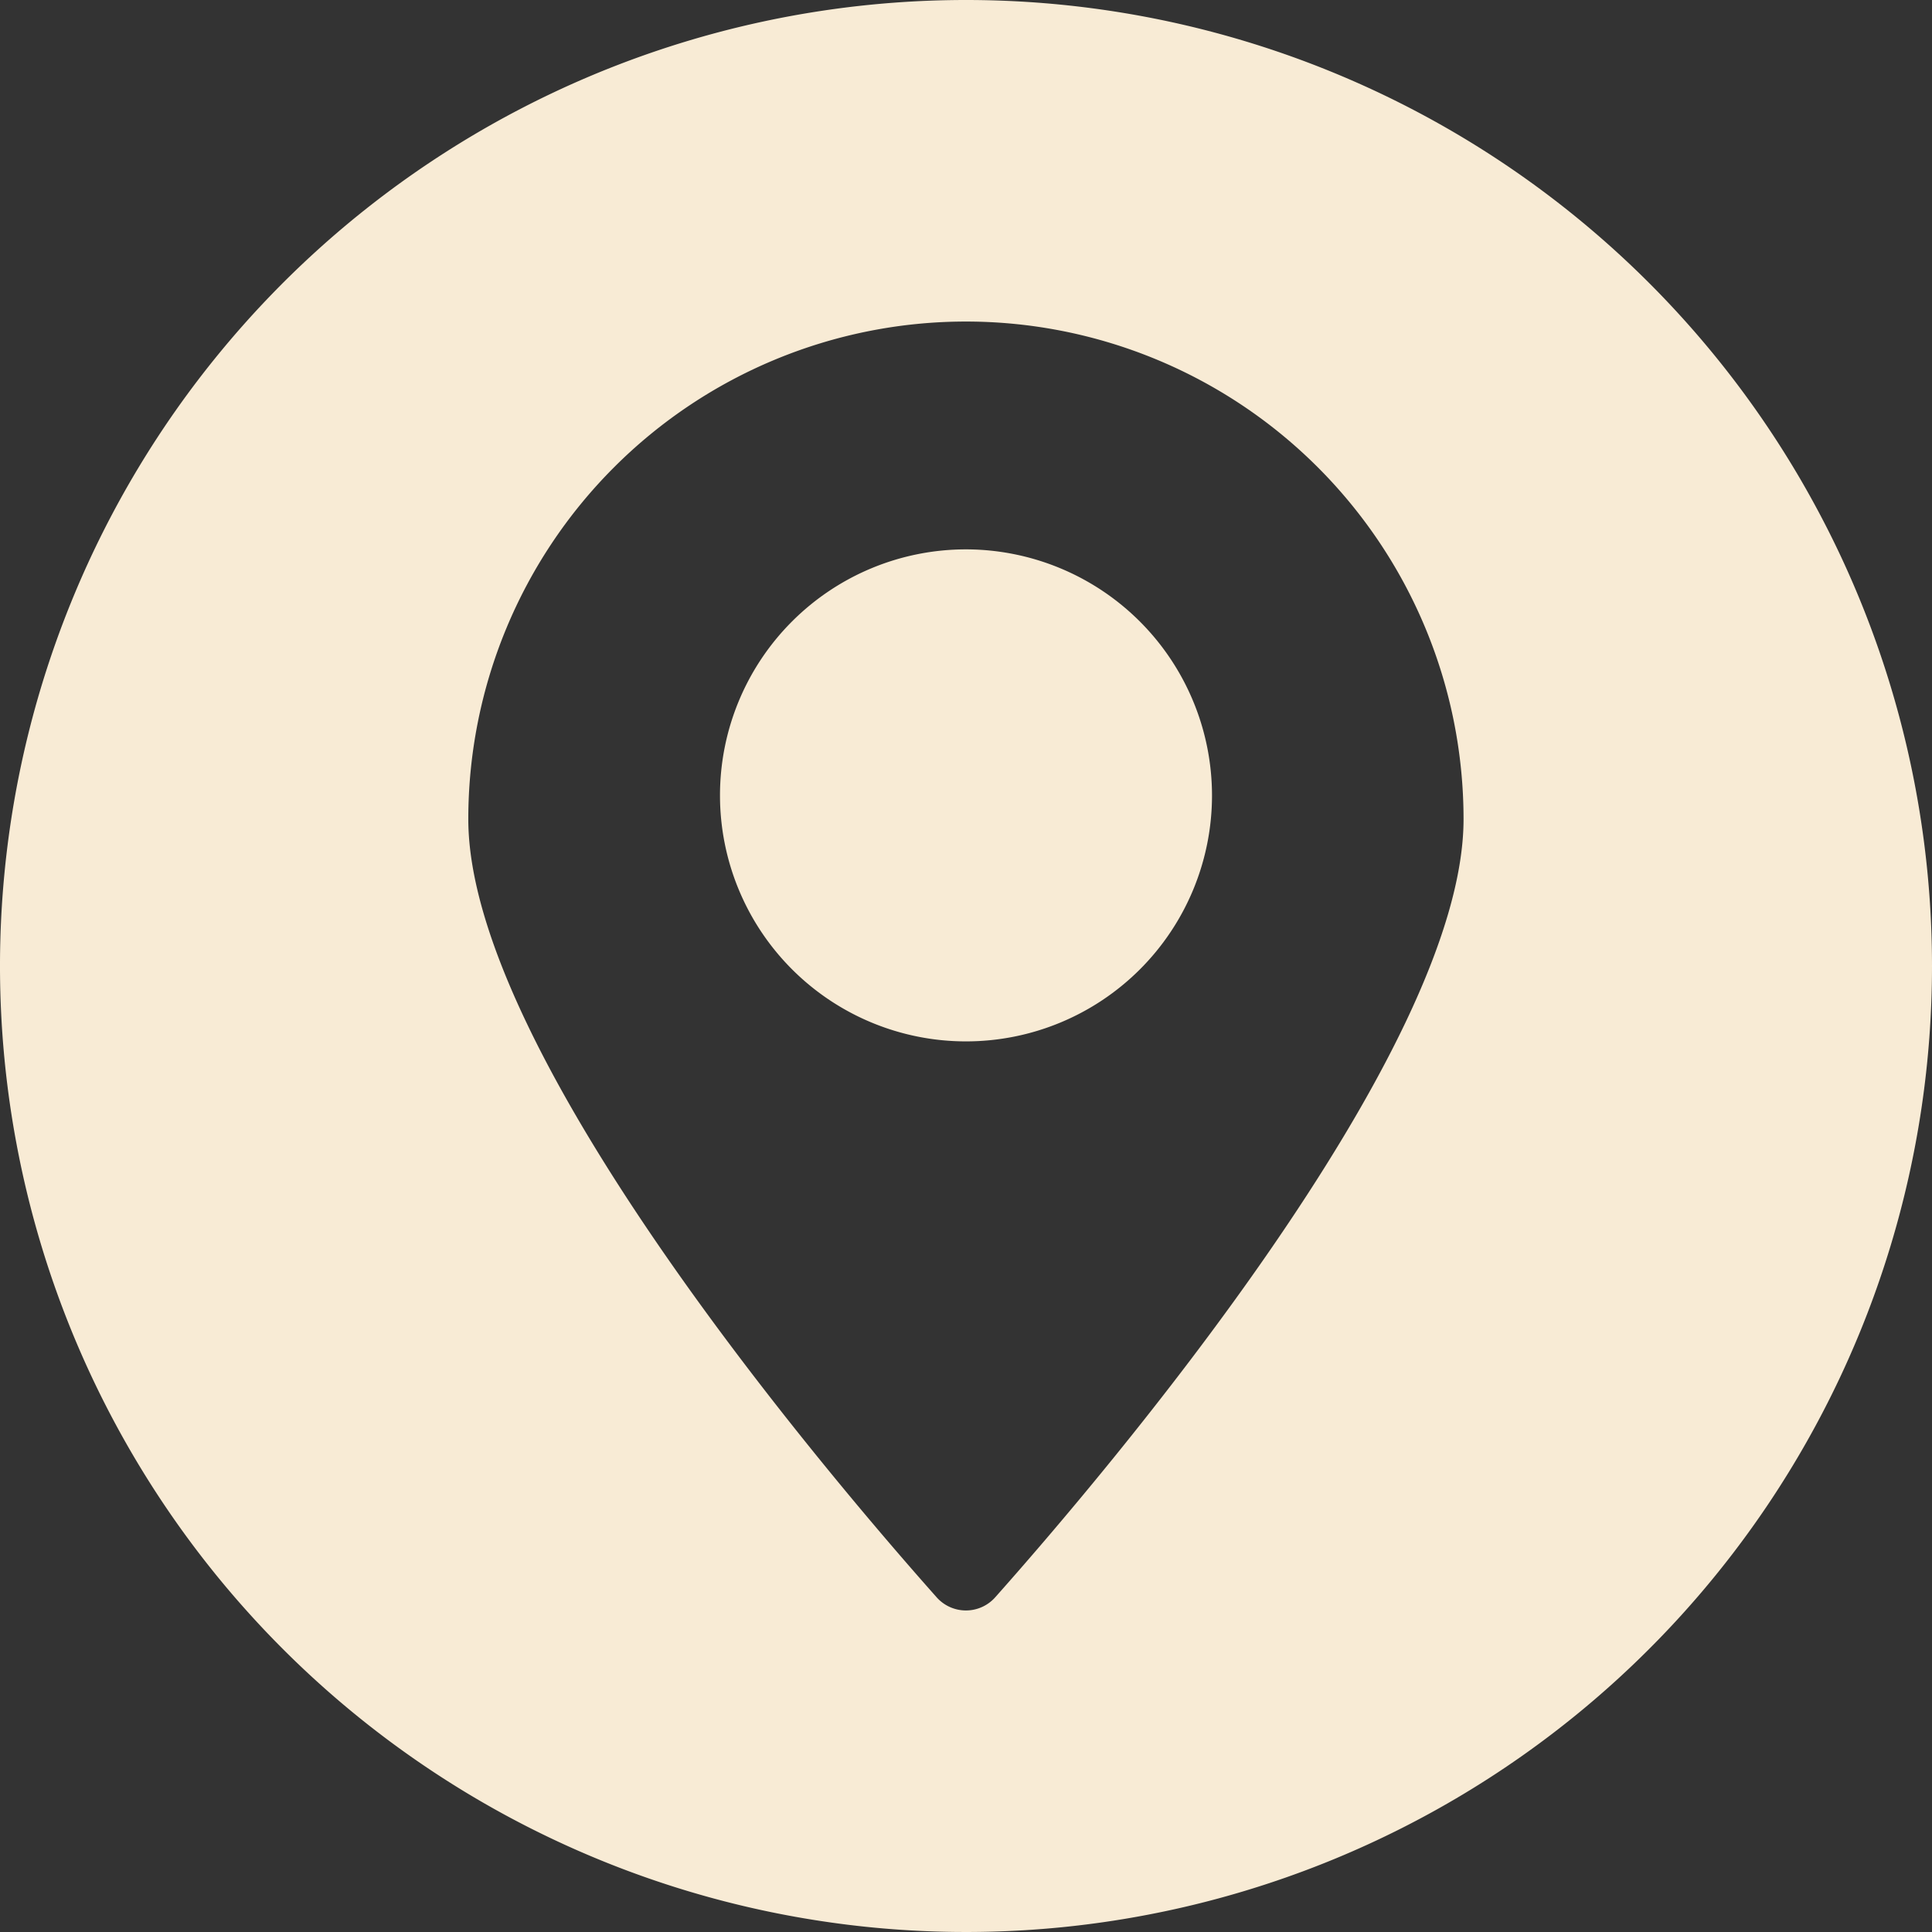 <svg xmlns="http://www.w3.org/2000/svg" xmlns:xlink="http://www.w3.org/1999/xlink" width="25.5" height="25.5" viewBox="0 0 25.5 25.5"><rect x="0" y="0" width="25.5" height="25.5" fill="#333333" stroke="none"/><defs><clipPath id="a"><rect width="25.5" height="25.5" fill="#f8ebd5"/></clipPath></defs><g transform="translate(0 0)"><g transform="translate(0 0)" clip-path="url(#a)"><path d="M12.749,0A12.75,12.75,0,1,0,25.5,12.749,12.75,12.75,0,0,0,12.749,0m.386,21.083a.517.517,0,0,1-.772,0C10.957,19.5,6.181,13.905,6.181,10.812a6.568,6.568,0,0,1,13.136,0c0,3.093-4.775,8.689-6.182,10.271" transform="translate(0 0)" fill="#f8ebd5"/><path d="M16.431,10.06a3.247,3.247,0,1,0,3.248,3.247,3.251,3.251,0,0,0-3.248-3.247" transform="translate(-3.682 -2.809)" fill="#f8ebd5"/></g></g></svg>